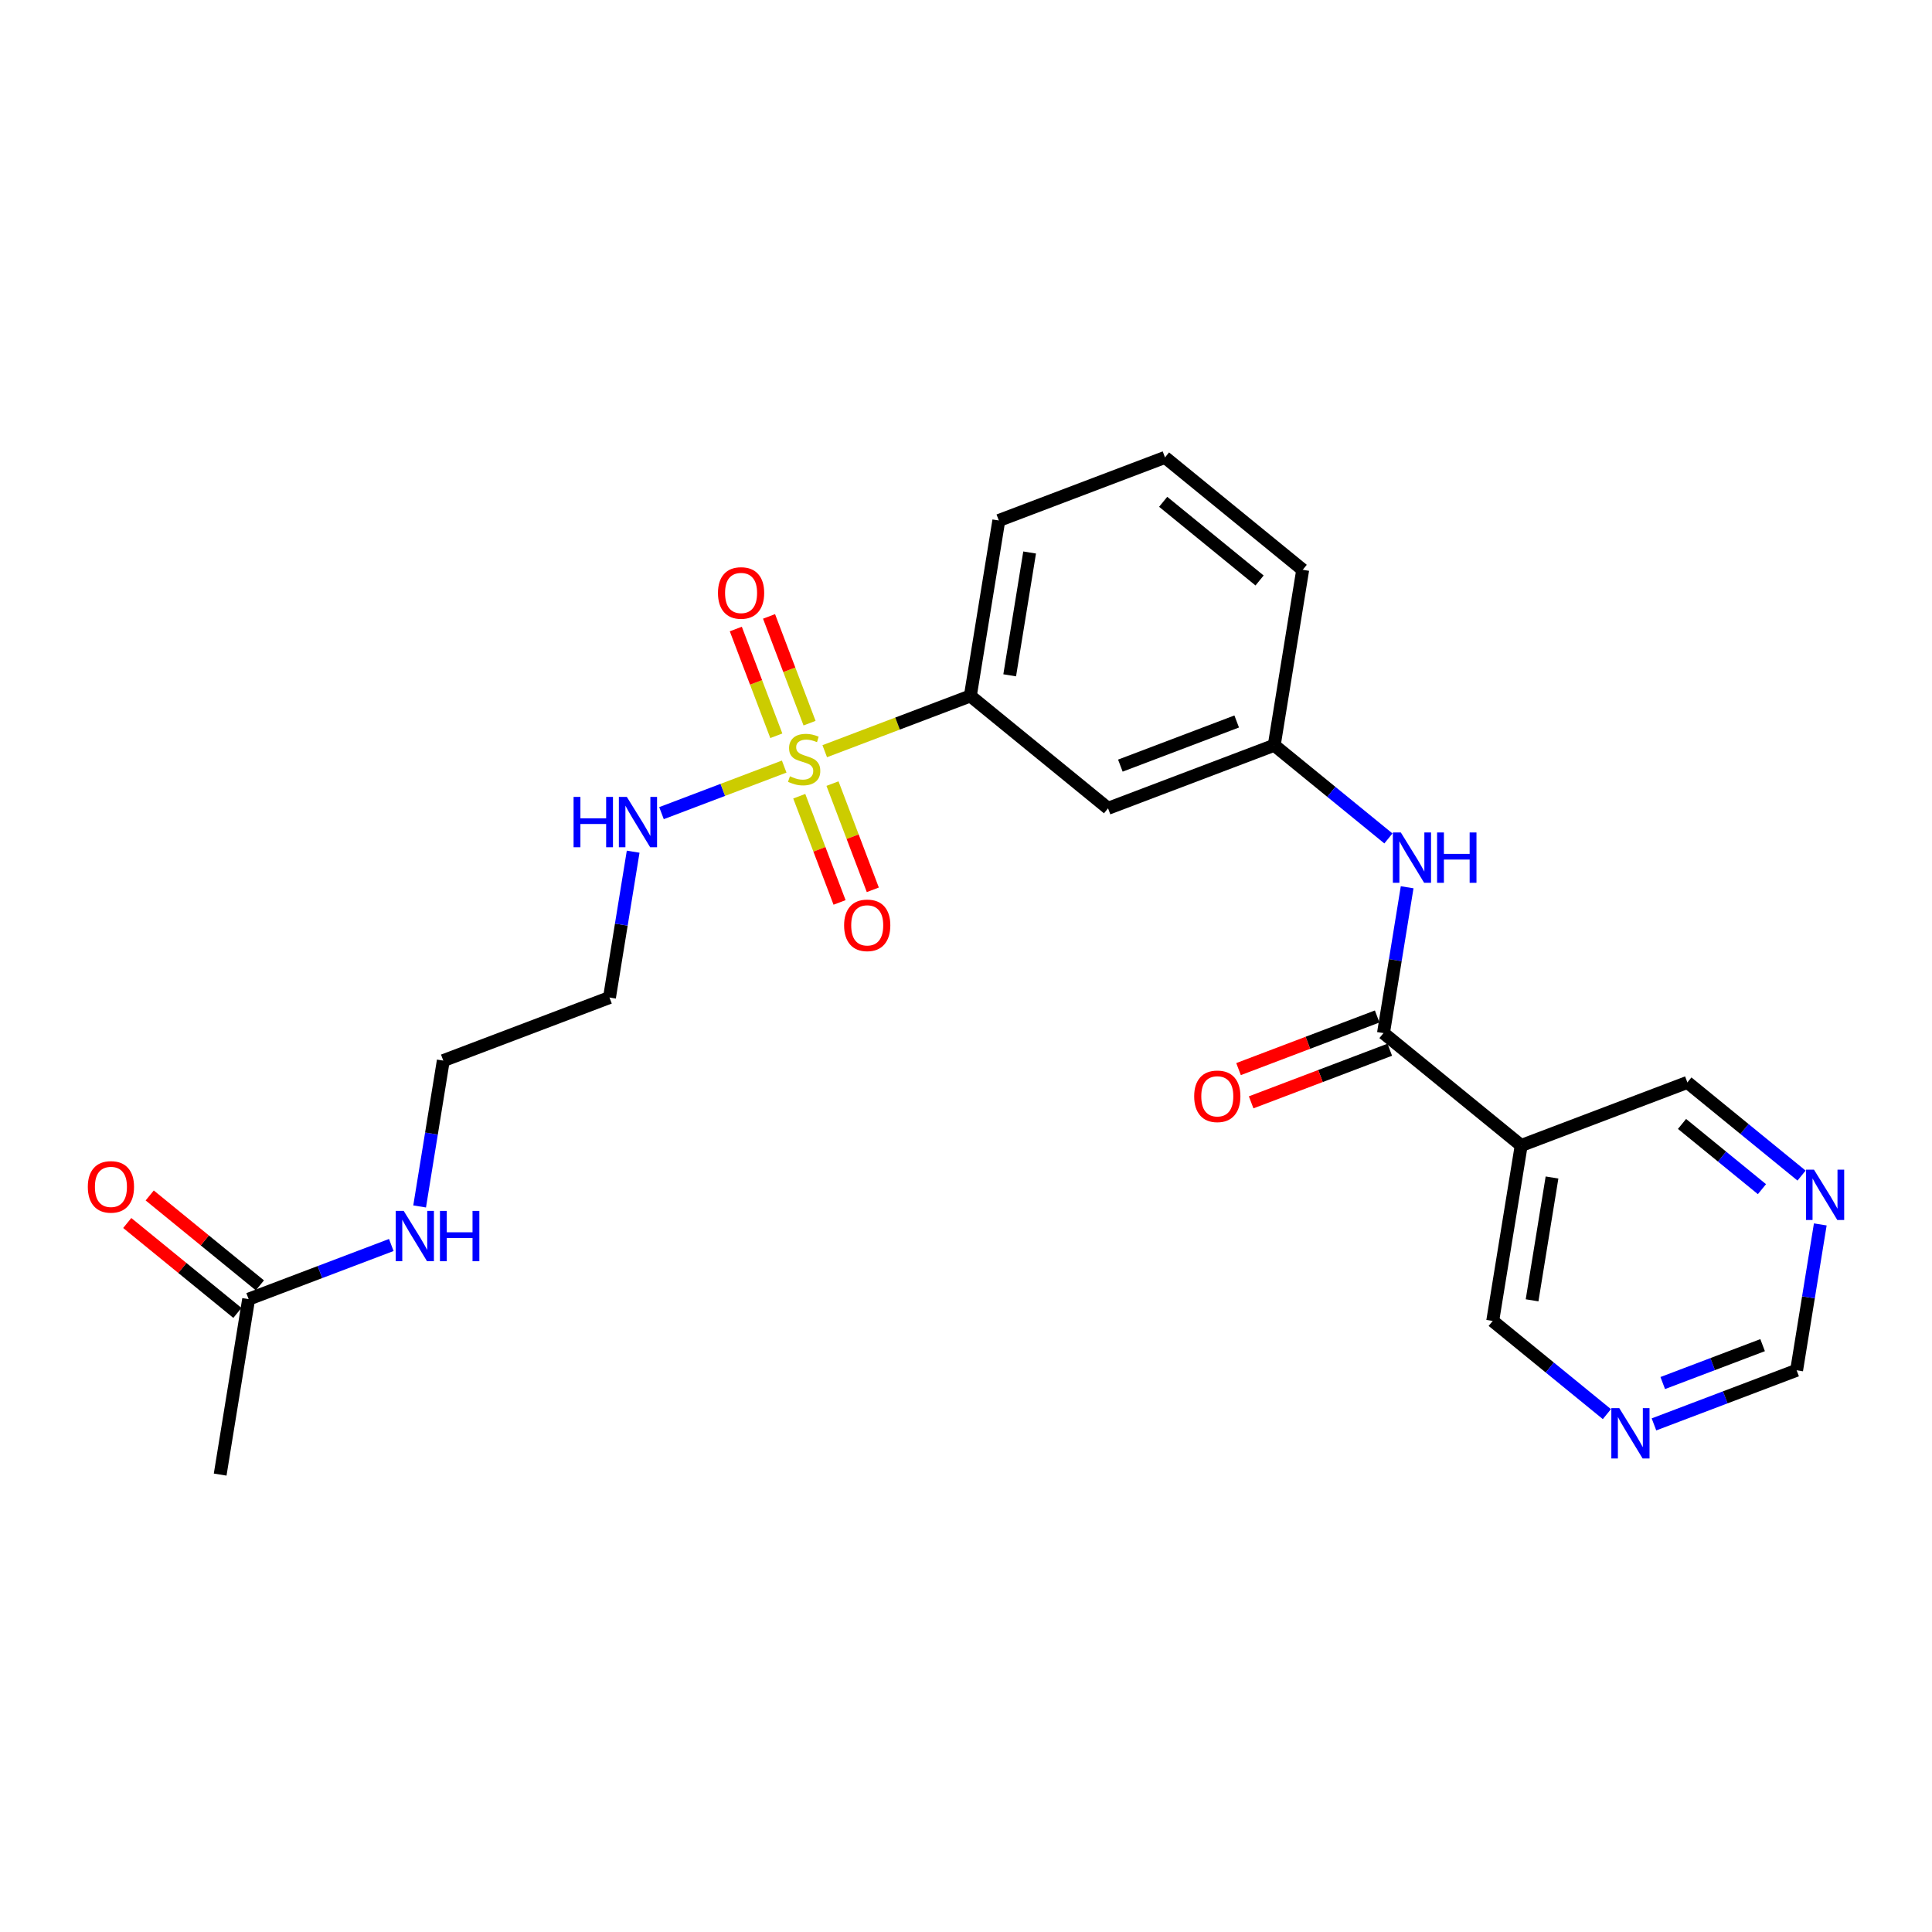 <?xml version='1.0' encoding='iso-8859-1'?>
<svg version='1.1' baseProfile='full'
              xmlns='http://www.w3.org/2000/svg'
                      xmlns:rdkit='http://www.rdkit.org/xml'
                      xmlns:xlink='http://www.w3.org/1999/xlink'
                  xml:space='preserve'
width='300px' height='300px' viewBox='0 0 300 300'>
<!-- END OF HEADER -->
<rect style='opacity:1.0;fill:#FFFFFF;stroke:none' width='300' height='300' x='0' y='0'> </rect>
<rect style='opacity:1.0;fill:#FFFFFF;stroke:none' width='300' height='300' x='0' y='0'> </rect>
<path class='bond-0 atom-0 atom-1' d='M 34.187,228.973 L 38.609,201.729' style='fill:none;fill-rule:evenodd;stroke:#000000;stroke-width:2.0px;stroke-linecap:butt;stroke-linejoin:miter;stroke-opacity:1' />
<path class='bond-1 atom-1 atom-2' d='M 40.354,199.59 L 31.801,192.61' style='fill:none;fill-rule:evenodd;stroke:#000000;stroke-width:2.0px;stroke-linecap:butt;stroke-linejoin:miter;stroke-opacity:1' />
<path class='bond-1 atom-1 atom-2' d='M 31.801,192.61 L 23.248,185.63' style='fill:none;fill-rule:evenodd;stroke:#FF0000;stroke-width:2.0px;stroke-linecap:butt;stroke-linejoin:miter;stroke-opacity:1' />
<path class='bond-1 atom-1 atom-2' d='M 36.864,203.867 L 28.311,196.887' style='fill:none;fill-rule:evenodd;stroke:#000000;stroke-width:2.0px;stroke-linecap:butt;stroke-linejoin:miter;stroke-opacity:1' />
<path class='bond-1 atom-1 atom-2' d='M 28.311,196.887 L 19.758,189.907' style='fill:none;fill-rule:evenodd;stroke:#FF0000;stroke-width:2.0px;stroke-linecap:butt;stroke-linejoin:miter;stroke-opacity:1' />
<path class='bond-2 atom-1 atom-3' d='M 38.609,201.729 L 49.684,197.525' style='fill:none;fill-rule:evenodd;stroke:#000000;stroke-width:2.0px;stroke-linecap:butt;stroke-linejoin:miter;stroke-opacity:1' />
<path class='bond-2 atom-1 atom-3' d='M 49.684,197.525 L 60.76,193.322' style='fill:none;fill-rule:evenodd;stroke:#0000FF;stroke-width:2.0px;stroke-linecap:butt;stroke-linejoin:miter;stroke-opacity:1' />
<path class='bond-3 atom-3 atom-4' d='M 65.16,187.337 L 66.998,176.013' style='fill:none;fill-rule:evenodd;stroke:#0000FF;stroke-width:2.0px;stroke-linecap:butt;stroke-linejoin:miter;stroke-opacity:1' />
<path class='bond-3 atom-3 atom-4' d='M 66.998,176.013 L 68.835,164.69' style='fill:none;fill-rule:evenodd;stroke:#000000;stroke-width:2.0px;stroke-linecap:butt;stroke-linejoin:miter;stroke-opacity:1' />
<path class='bond-4 atom-4 atom-5' d='M 68.835,164.69 L 94.641,154.897' style='fill:none;fill-rule:evenodd;stroke:#000000;stroke-width:2.0px;stroke-linecap:butt;stroke-linejoin:miter;stroke-opacity:1' />
<path class='bond-5 atom-5 atom-6' d='M 94.641,154.897 L 96.478,143.573' style='fill:none;fill-rule:evenodd;stroke:#000000;stroke-width:2.0px;stroke-linecap:butt;stroke-linejoin:miter;stroke-opacity:1' />
<path class='bond-5 atom-5 atom-6' d='M 96.478,143.573 L 98.316,132.25' style='fill:none;fill-rule:evenodd;stroke:#0000FF;stroke-width:2.0px;stroke-linecap:butt;stroke-linejoin:miter;stroke-opacity:1' />
<path class='bond-6 atom-6 atom-7' d='M 102.717,126.265 L 112.243,122.65' style='fill:none;fill-rule:evenodd;stroke:#0000FF;stroke-width:2.0px;stroke-linecap:butt;stroke-linejoin:miter;stroke-opacity:1' />
<path class='bond-6 atom-6 atom-7' d='M 112.243,122.65 L 121.769,119.034' style='fill:none;fill-rule:evenodd;stroke:#CCCC00;stroke-width:2.0px;stroke-linecap:butt;stroke-linejoin:miter;stroke-opacity:1' />
<path class='bond-7 atom-7 atom-8' d='M 125.707,112.292 L 122.562,104.003' style='fill:none;fill-rule:evenodd;stroke:#CCCC00;stroke-width:2.0px;stroke-linecap:butt;stroke-linejoin:miter;stroke-opacity:1' />
<path class='bond-7 atom-7 atom-8' d='M 122.562,104.003 L 119.416,95.715' style='fill:none;fill-rule:evenodd;stroke:#FF0000;stroke-width:2.0px;stroke-linecap:butt;stroke-linejoin:miter;stroke-opacity:1' />
<path class='bond-7 atom-7 atom-8' d='M 120.546,114.25 L 117.401,105.962' style='fill:none;fill-rule:evenodd;stroke:#CCCC00;stroke-width:2.0px;stroke-linecap:butt;stroke-linejoin:miter;stroke-opacity:1' />
<path class='bond-7 atom-7 atom-8' d='M 117.401,105.962 L 114.255,97.674' style='fill:none;fill-rule:evenodd;stroke:#FF0000;stroke-width:2.0px;stroke-linecap:butt;stroke-linejoin:miter;stroke-opacity:1' />
<path class='bond-8 atom-7 atom-9' d='M 124.108,123.635 L 127.238,131.882' style='fill:none;fill-rule:evenodd;stroke:#CCCC00;stroke-width:2.0px;stroke-linecap:butt;stroke-linejoin:miter;stroke-opacity:1' />
<path class='bond-8 atom-7 atom-9' d='M 127.238,131.882 L 130.367,140.129' style='fill:none;fill-rule:evenodd;stroke:#FF0000;stroke-width:2.0px;stroke-linecap:butt;stroke-linejoin:miter;stroke-opacity:1' />
<path class='bond-8 atom-7 atom-9' d='M 129.269,121.676 L 132.399,129.923' style='fill:none;fill-rule:evenodd;stroke:#CCCC00;stroke-width:2.0px;stroke-linecap:butt;stroke-linejoin:miter;stroke-opacity:1' />
<path class='bond-8 atom-7 atom-9' d='M 132.399,129.923 L 135.529,138.17' style='fill:none;fill-rule:evenodd;stroke:#FF0000;stroke-width:2.0px;stroke-linecap:butt;stroke-linejoin:miter;stroke-opacity:1' />
<path class='bond-9 atom-7 atom-10' d='M 128.064,116.645 L 139.369,112.355' style='fill:none;fill-rule:evenodd;stroke:#CCCC00;stroke-width:2.0px;stroke-linecap:butt;stroke-linejoin:miter;stroke-opacity:1' />
<path class='bond-9 atom-7 atom-10' d='M 139.369,112.355 L 150.673,108.065' style='fill:none;fill-rule:evenodd;stroke:#000000;stroke-width:2.0px;stroke-linecap:butt;stroke-linejoin:miter;stroke-opacity:1' />
<path class='bond-10 atom-10 atom-11' d='M 150.673,108.065 L 155.095,80.82' style='fill:none;fill-rule:evenodd;stroke:#000000;stroke-width:2.0px;stroke-linecap:butt;stroke-linejoin:miter;stroke-opacity:1' />
<path class='bond-10 atom-10 atom-11' d='M 156.785,104.862 L 159.88,85.791' style='fill:none;fill-rule:evenodd;stroke:#000000;stroke-width:2.0px;stroke-linecap:butt;stroke-linejoin:miter;stroke-opacity:1' />
<path class='bond-24 atom-24 atom-10' d='M 172.057,125.516 L 150.673,108.065' style='fill:none;fill-rule:evenodd;stroke:#000000;stroke-width:2.0px;stroke-linecap:butt;stroke-linejoin:miter;stroke-opacity:1' />
<path class='bond-11 atom-11 atom-12' d='M 155.095,80.82 L 180.9,71.026' style='fill:none;fill-rule:evenodd;stroke:#000000;stroke-width:2.0px;stroke-linecap:butt;stroke-linejoin:miter;stroke-opacity:1' />
<path class='bond-12 atom-12 atom-13' d='M 180.9,71.026 L 202.284,88.478' style='fill:none;fill-rule:evenodd;stroke:#000000;stroke-width:2.0px;stroke-linecap:butt;stroke-linejoin:miter;stroke-opacity:1' />
<path class='bond-12 atom-12 atom-13' d='M 180.617,77.921 L 195.586,90.137' style='fill:none;fill-rule:evenodd;stroke:#000000;stroke-width:2.0px;stroke-linecap:butt;stroke-linejoin:miter;stroke-opacity:1' />
<path class='bond-13 atom-13 atom-14' d='M 202.284,88.478 L 197.863,115.723' style='fill:none;fill-rule:evenodd;stroke:#000000;stroke-width:2.0px;stroke-linecap:butt;stroke-linejoin:miter;stroke-opacity:1' />
<path class='bond-14 atom-14 atom-15' d='M 197.863,115.723 L 206.728,122.957' style='fill:none;fill-rule:evenodd;stroke:#000000;stroke-width:2.0px;stroke-linecap:butt;stroke-linejoin:miter;stroke-opacity:1' />
<path class='bond-14 atom-14 atom-15' d='M 206.728,122.957 L 215.592,130.192' style='fill:none;fill-rule:evenodd;stroke:#0000FF;stroke-width:2.0px;stroke-linecap:butt;stroke-linejoin:miter;stroke-opacity:1' />
<path class='bond-23 atom-14 atom-24' d='M 197.863,115.723 L 172.057,125.516' style='fill:none;fill-rule:evenodd;stroke:#000000;stroke-width:2.0px;stroke-linecap:butt;stroke-linejoin:miter;stroke-opacity:1' />
<path class='bond-23 atom-14 atom-24' d='M 192.033,112.031 L 173.969,118.886' style='fill:none;fill-rule:evenodd;stroke:#000000;stroke-width:2.0px;stroke-linecap:butt;stroke-linejoin:miter;stroke-opacity:1' />
<path class='bond-15 atom-15 atom-16' d='M 218.501,137.773 L 216.663,149.096' style='fill:none;fill-rule:evenodd;stroke:#0000FF;stroke-width:2.0px;stroke-linecap:butt;stroke-linejoin:miter;stroke-opacity:1' />
<path class='bond-15 atom-15 atom-16' d='M 216.663,149.096 L 214.826,160.419' style='fill:none;fill-rule:evenodd;stroke:#000000;stroke-width:2.0px;stroke-linecap:butt;stroke-linejoin:miter;stroke-opacity:1' />
<path class='bond-16 atom-16 atom-17' d='M 213.846,157.839 L 203.083,161.924' style='fill:none;fill-rule:evenodd;stroke:#000000;stroke-width:2.0px;stroke-linecap:butt;stroke-linejoin:miter;stroke-opacity:1' />
<path class='bond-16 atom-16 atom-17' d='M 203.083,161.924 L 192.319,166.009' style='fill:none;fill-rule:evenodd;stroke:#FF0000;stroke-width:2.0px;stroke-linecap:butt;stroke-linejoin:miter;stroke-opacity:1' />
<path class='bond-16 atom-16 atom-17' d='M 215.805,163 L 205.041,167.085' style='fill:none;fill-rule:evenodd;stroke:#000000;stroke-width:2.0px;stroke-linecap:butt;stroke-linejoin:miter;stroke-opacity:1' />
<path class='bond-16 atom-16 atom-17' d='M 205.041,167.085 L 194.278,171.17' style='fill:none;fill-rule:evenodd;stroke:#FF0000;stroke-width:2.0px;stroke-linecap:butt;stroke-linejoin:miter;stroke-opacity:1' />
<path class='bond-17 atom-16 atom-18' d='M 214.826,160.419 L 236.21,177.871' style='fill:none;fill-rule:evenodd;stroke:#000000;stroke-width:2.0px;stroke-linecap:butt;stroke-linejoin:miter;stroke-opacity:1' />
<path class='bond-18 atom-18 atom-19' d='M 236.21,177.871 L 231.788,205.116' style='fill:none;fill-rule:evenodd;stroke:#000000;stroke-width:2.0px;stroke-linecap:butt;stroke-linejoin:miter;stroke-opacity:1' />
<path class='bond-18 atom-18 atom-19' d='M 240.995,182.842 L 237.901,201.913' style='fill:none;fill-rule:evenodd;stroke:#000000;stroke-width:2.0px;stroke-linecap:butt;stroke-linejoin:miter;stroke-opacity:1' />
<path class='bond-25 atom-23 atom-18' d='M 262.015,168.077 L 236.21,177.871' style='fill:none;fill-rule:evenodd;stroke:#000000;stroke-width:2.0px;stroke-linecap:butt;stroke-linejoin:miter;stroke-opacity:1' />
<path class='bond-19 atom-19 atom-20' d='M 231.788,205.116 L 240.653,212.35' style='fill:none;fill-rule:evenodd;stroke:#000000;stroke-width:2.0px;stroke-linecap:butt;stroke-linejoin:miter;stroke-opacity:1' />
<path class='bond-19 atom-19 atom-20' d='M 240.653,212.35 L 249.518,219.585' style='fill:none;fill-rule:evenodd;stroke:#0000FF;stroke-width:2.0px;stroke-linecap:butt;stroke-linejoin:miter;stroke-opacity:1' />
<path class='bond-20 atom-20 atom-21' d='M 256.827,221.18 L 267.902,216.977' style='fill:none;fill-rule:evenodd;stroke:#0000FF;stroke-width:2.0px;stroke-linecap:butt;stroke-linejoin:miter;stroke-opacity:1' />
<path class='bond-20 atom-20 atom-21' d='M 267.902,216.977 L 278.978,212.774' style='fill:none;fill-rule:evenodd;stroke:#000000;stroke-width:2.0px;stroke-linecap:butt;stroke-linejoin:miter;stroke-opacity:1' />
<path class='bond-20 atom-20 atom-21' d='M 258.191,214.758 L 265.944,211.816' style='fill:none;fill-rule:evenodd;stroke:#0000FF;stroke-width:2.0px;stroke-linecap:butt;stroke-linejoin:miter;stroke-opacity:1' />
<path class='bond-20 atom-20 atom-21' d='M 265.944,211.816 L 273.697,208.874' style='fill:none;fill-rule:evenodd;stroke:#000000;stroke-width:2.0px;stroke-linecap:butt;stroke-linejoin:miter;stroke-opacity:1' />
<path class='bond-21 atom-21 atom-22' d='M 278.978,212.774 L 280.815,201.45' style='fill:none;fill-rule:evenodd;stroke:#000000;stroke-width:2.0px;stroke-linecap:butt;stroke-linejoin:miter;stroke-opacity:1' />
<path class='bond-21 atom-21 atom-22' d='M 280.815,201.45 L 282.653,190.127' style='fill:none;fill-rule:evenodd;stroke:#0000FF;stroke-width:2.0px;stroke-linecap:butt;stroke-linejoin:miter;stroke-opacity:1' />
<path class='bond-22 atom-22 atom-23' d='M 279.745,182.546 L 270.88,175.312' style='fill:none;fill-rule:evenodd;stroke:#0000FF;stroke-width:2.0px;stroke-linecap:butt;stroke-linejoin:miter;stroke-opacity:1' />
<path class='bond-22 atom-22 atom-23' d='M 270.88,175.312 L 262.015,168.077' style='fill:none;fill-rule:evenodd;stroke:#000000;stroke-width:2.0px;stroke-linecap:butt;stroke-linejoin:miter;stroke-opacity:1' />
<path class='bond-22 atom-22 atom-23' d='M 273.595,184.653 L 267.39,179.589' style='fill:none;fill-rule:evenodd;stroke:#0000FF;stroke-width:2.0px;stroke-linecap:butt;stroke-linejoin:miter;stroke-opacity:1' />
<path class='bond-22 atom-22 atom-23' d='M 267.39,179.589 L 261.184,174.524' style='fill:none;fill-rule:evenodd;stroke:#000000;stroke-width:2.0px;stroke-linecap:butt;stroke-linejoin:miter;stroke-opacity:1' />
<path  class='atom-2' d='M 13.636 184.299
Q 13.636 182.422, 14.564 181.373
Q 15.491 180.325, 17.224 180.325
Q 18.958 180.325, 19.885 181.373
Q 20.813 182.422, 20.813 184.299
Q 20.813 186.198, 19.874 187.28
Q 18.936 188.351, 17.224 188.351
Q 15.502 188.351, 14.564 187.28
Q 13.636 186.209, 13.636 184.299
M 17.224 187.468
Q 18.417 187.468, 19.057 186.673
Q 19.709 185.867, 19.709 184.299
Q 19.709 182.765, 19.057 181.992
Q 18.417 181.208, 17.224 181.208
Q 16.032 181.208, 15.381 181.981
Q 14.74 182.753, 14.74 184.299
Q 14.74 185.878, 15.381 186.673
Q 16.032 187.468, 17.224 187.468
' fill='#FF0000'/>
<path  class='atom-3' d='M 62.686 188.027
L 65.248 192.167
Q 65.502 192.575, 65.91 193.315
Q 66.319 194.055, 66.341 194.099
L 66.341 188.027
L 67.379 188.027
L 67.379 195.843
L 66.308 195.843
L 63.559 191.317
Q 63.238 190.787, 62.896 190.18
Q 62.565 189.572, 62.465 189.385
L 62.465 195.843
L 61.45 195.843
L 61.45 188.027
L 62.686 188.027
' fill='#0000FF'/>
<path  class='atom-3' d='M 68.317 188.027
L 69.377 188.027
L 69.377 191.35
L 73.374 191.35
L 73.374 188.027
L 74.433 188.027
L 74.433 195.843
L 73.374 195.843
L 73.374 192.233
L 69.377 192.233
L 69.377 195.843
L 68.317 195.843
L 68.317 188.027
' fill='#0000FF'/>
<path  class='atom-6' d='M 89.065 123.743
L 90.125 123.743
L 90.125 127.067
L 94.122 127.067
L 94.122 123.743
L 95.181 123.743
L 95.181 131.56
L 94.122 131.56
L 94.122 127.95
L 90.125 127.95
L 90.125 131.56
L 89.065 131.56
L 89.065 123.743
' fill='#0000FF'/>
<path  class='atom-6' d='M 97.334 123.743
L 99.896 127.884
Q 100.15 128.292, 100.558 129.032
Q 100.967 129.772, 100.989 129.816
L 100.989 123.743
L 102.027 123.743
L 102.027 131.56
L 100.956 131.56
L 98.207 127.034
Q 97.886 126.504, 97.544 125.896
Q 97.213 125.289, 97.114 125.101
L 97.114 131.56
L 96.098 131.56
L 96.098 123.743
L 97.334 123.743
' fill='#0000FF'/>
<path  class='atom-7' d='M 122.66 120.541
Q 122.748 120.574, 123.112 120.729
Q 123.477 120.883, 123.874 120.983
Q 124.283 121.071, 124.68 121.071
Q 125.42 121.071, 125.85 120.718
Q 126.281 120.354, 126.281 119.724
Q 126.281 119.294, 126.06 119.029
Q 125.85 118.764, 125.519 118.62
Q 125.188 118.477, 124.636 118.311
Q 123.94 118.101, 123.521 117.903
Q 123.112 117.704, 122.814 117.284
Q 122.527 116.865, 122.527 116.158
Q 122.527 115.176, 123.19 114.568
Q 123.863 113.961, 125.188 113.961
Q 126.093 113.961, 127.12 114.392
L 126.866 115.242
Q 125.928 114.855, 125.221 114.855
Q 124.459 114.855, 124.04 115.176
Q 123.62 115.485, 123.631 116.026
Q 123.631 116.445, 123.841 116.699
Q 124.062 116.953, 124.371 117.097
Q 124.691 117.24, 125.221 117.406
Q 125.928 117.627, 126.347 117.847
Q 126.767 118.068, 127.065 118.521
Q 127.374 118.962, 127.374 119.724
Q 127.374 120.806, 126.645 121.391
Q 125.928 121.965, 124.724 121.965
Q 124.029 121.965, 123.499 121.811
Q 122.98 121.667, 122.362 121.413
L 122.66 120.541
' fill='#CCCC00'/>
<path  class='atom-8' d='M 111.486 92.075
Q 111.486 90.198, 112.414 89.149
Q 113.341 88.1, 115.074 88.1
Q 116.808 88.1, 117.735 89.149
Q 118.662 90.198, 118.662 92.075
Q 118.662 93.974, 117.724 95.056
Q 116.786 96.127, 115.074 96.127
Q 113.352 96.127, 112.414 95.056
Q 111.486 93.985, 111.486 92.075
M 115.074 95.244
Q 116.267 95.244, 116.907 94.449
Q 117.558 93.643, 117.558 92.075
Q 117.558 90.54, 116.907 89.767
Q 116.267 88.984, 115.074 88.984
Q 113.882 88.984, 113.231 89.757
Q 112.59 90.529, 112.59 92.075
Q 112.59 93.654, 113.231 94.449
Q 113.882 95.244, 115.074 95.244
' fill='#FF0000'/>
<path  class='atom-9' d='M 131.073 143.686
Q 131.073 141.809, 132 140.76
Q 132.928 139.711, 134.661 139.711
Q 136.395 139.711, 137.322 140.76
Q 138.249 141.809, 138.249 143.686
Q 138.249 145.585, 137.311 146.667
Q 136.372 147.738, 134.661 147.738
Q 132.939 147.738, 132 146.667
Q 131.073 145.596, 131.073 143.686
M 134.661 146.855
Q 135.854 146.855, 136.494 146.06
Q 137.145 145.254, 137.145 143.686
Q 137.145 142.151, 136.494 141.378
Q 135.854 140.595, 134.661 140.595
Q 133.469 140.595, 132.817 141.367
Q 132.177 142.14, 132.177 143.686
Q 132.177 145.265, 132.817 146.06
Q 133.469 146.855, 134.661 146.855
' fill='#FF0000'/>
<path  class='atom-15' d='M 217.519 129.266
L 220.08 133.406
Q 220.334 133.815, 220.743 134.554
Q 221.151 135.294, 221.173 135.338
L 221.173 129.266
L 222.211 129.266
L 222.211 137.083
L 221.14 137.083
L 218.391 132.556
Q 218.071 132.026, 217.729 131.419
Q 217.398 130.812, 217.298 130.624
L 217.298 137.083
L 216.283 137.083
L 216.283 129.266
L 217.519 129.266
' fill='#0000FF'/>
<path  class='atom-15' d='M 223.15 129.266
L 224.21 129.266
L 224.21 132.589
L 228.206 132.589
L 228.206 129.266
L 229.266 129.266
L 229.266 137.083
L 228.206 137.083
L 228.206 133.472
L 224.21 133.472
L 224.21 137.083
L 223.15 137.083
L 223.15 129.266
' fill='#0000FF'/>
<path  class='atom-17' d='M 185.432 170.235
Q 185.432 168.358, 186.359 167.309
Q 187.287 166.26, 189.02 166.26
Q 190.753 166.26, 191.681 167.309
Q 192.608 168.358, 192.608 170.235
Q 192.608 172.134, 191.67 173.216
Q 190.731 174.287, 189.02 174.287
Q 187.298 174.287, 186.359 173.216
Q 185.432 172.145, 185.432 170.235
M 189.02 173.403
Q 190.212 173.403, 190.853 172.609
Q 191.504 171.803, 191.504 170.235
Q 191.504 168.7, 190.853 167.927
Q 190.212 167.143, 189.02 167.143
Q 187.828 167.143, 187.176 167.916
Q 186.536 168.689, 186.536 170.235
Q 186.536 171.814, 187.176 172.609
Q 187.828 173.403, 189.02 173.403
' fill='#FF0000'/>
<path  class='atom-20' d='M 251.445 218.659
L 254.006 222.799
Q 254.26 223.207, 254.668 223.947
Q 255.077 224.687, 255.099 224.731
L 255.099 218.659
L 256.137 218.659
L 256.137 226.475
L 255.066 226.475
L 252.317 221.949
Q 251.997 221.419, 251.654 220.812
Q 251.323 220.204, 251.224 220.017
L 251.224 226.475
L 250.208 226.475
L 250.208 218.659
L 251.445 218.659
' fill='#0000FF'/>
<path  class='atom-22' d='M 281.671 181.62
L 284.233 185.761
Q 284.487 186.169, 284.895 186.909
Q 285.304 187.649, 285.326 187.693
L 285.326 181.62
L 286.364 181.62
L 286.364 189.437
L 285.293 189.437
L 282.544 184.91
Q 282.223 184.381, 281.881 183.773
Q 281.55 183.166, 281.451 182.978
L 281.451 189.437
L 280.435 189.437
L 280.435 181.62
L 281.671 181.62
' fill='#0000FF'/>
</svg>
